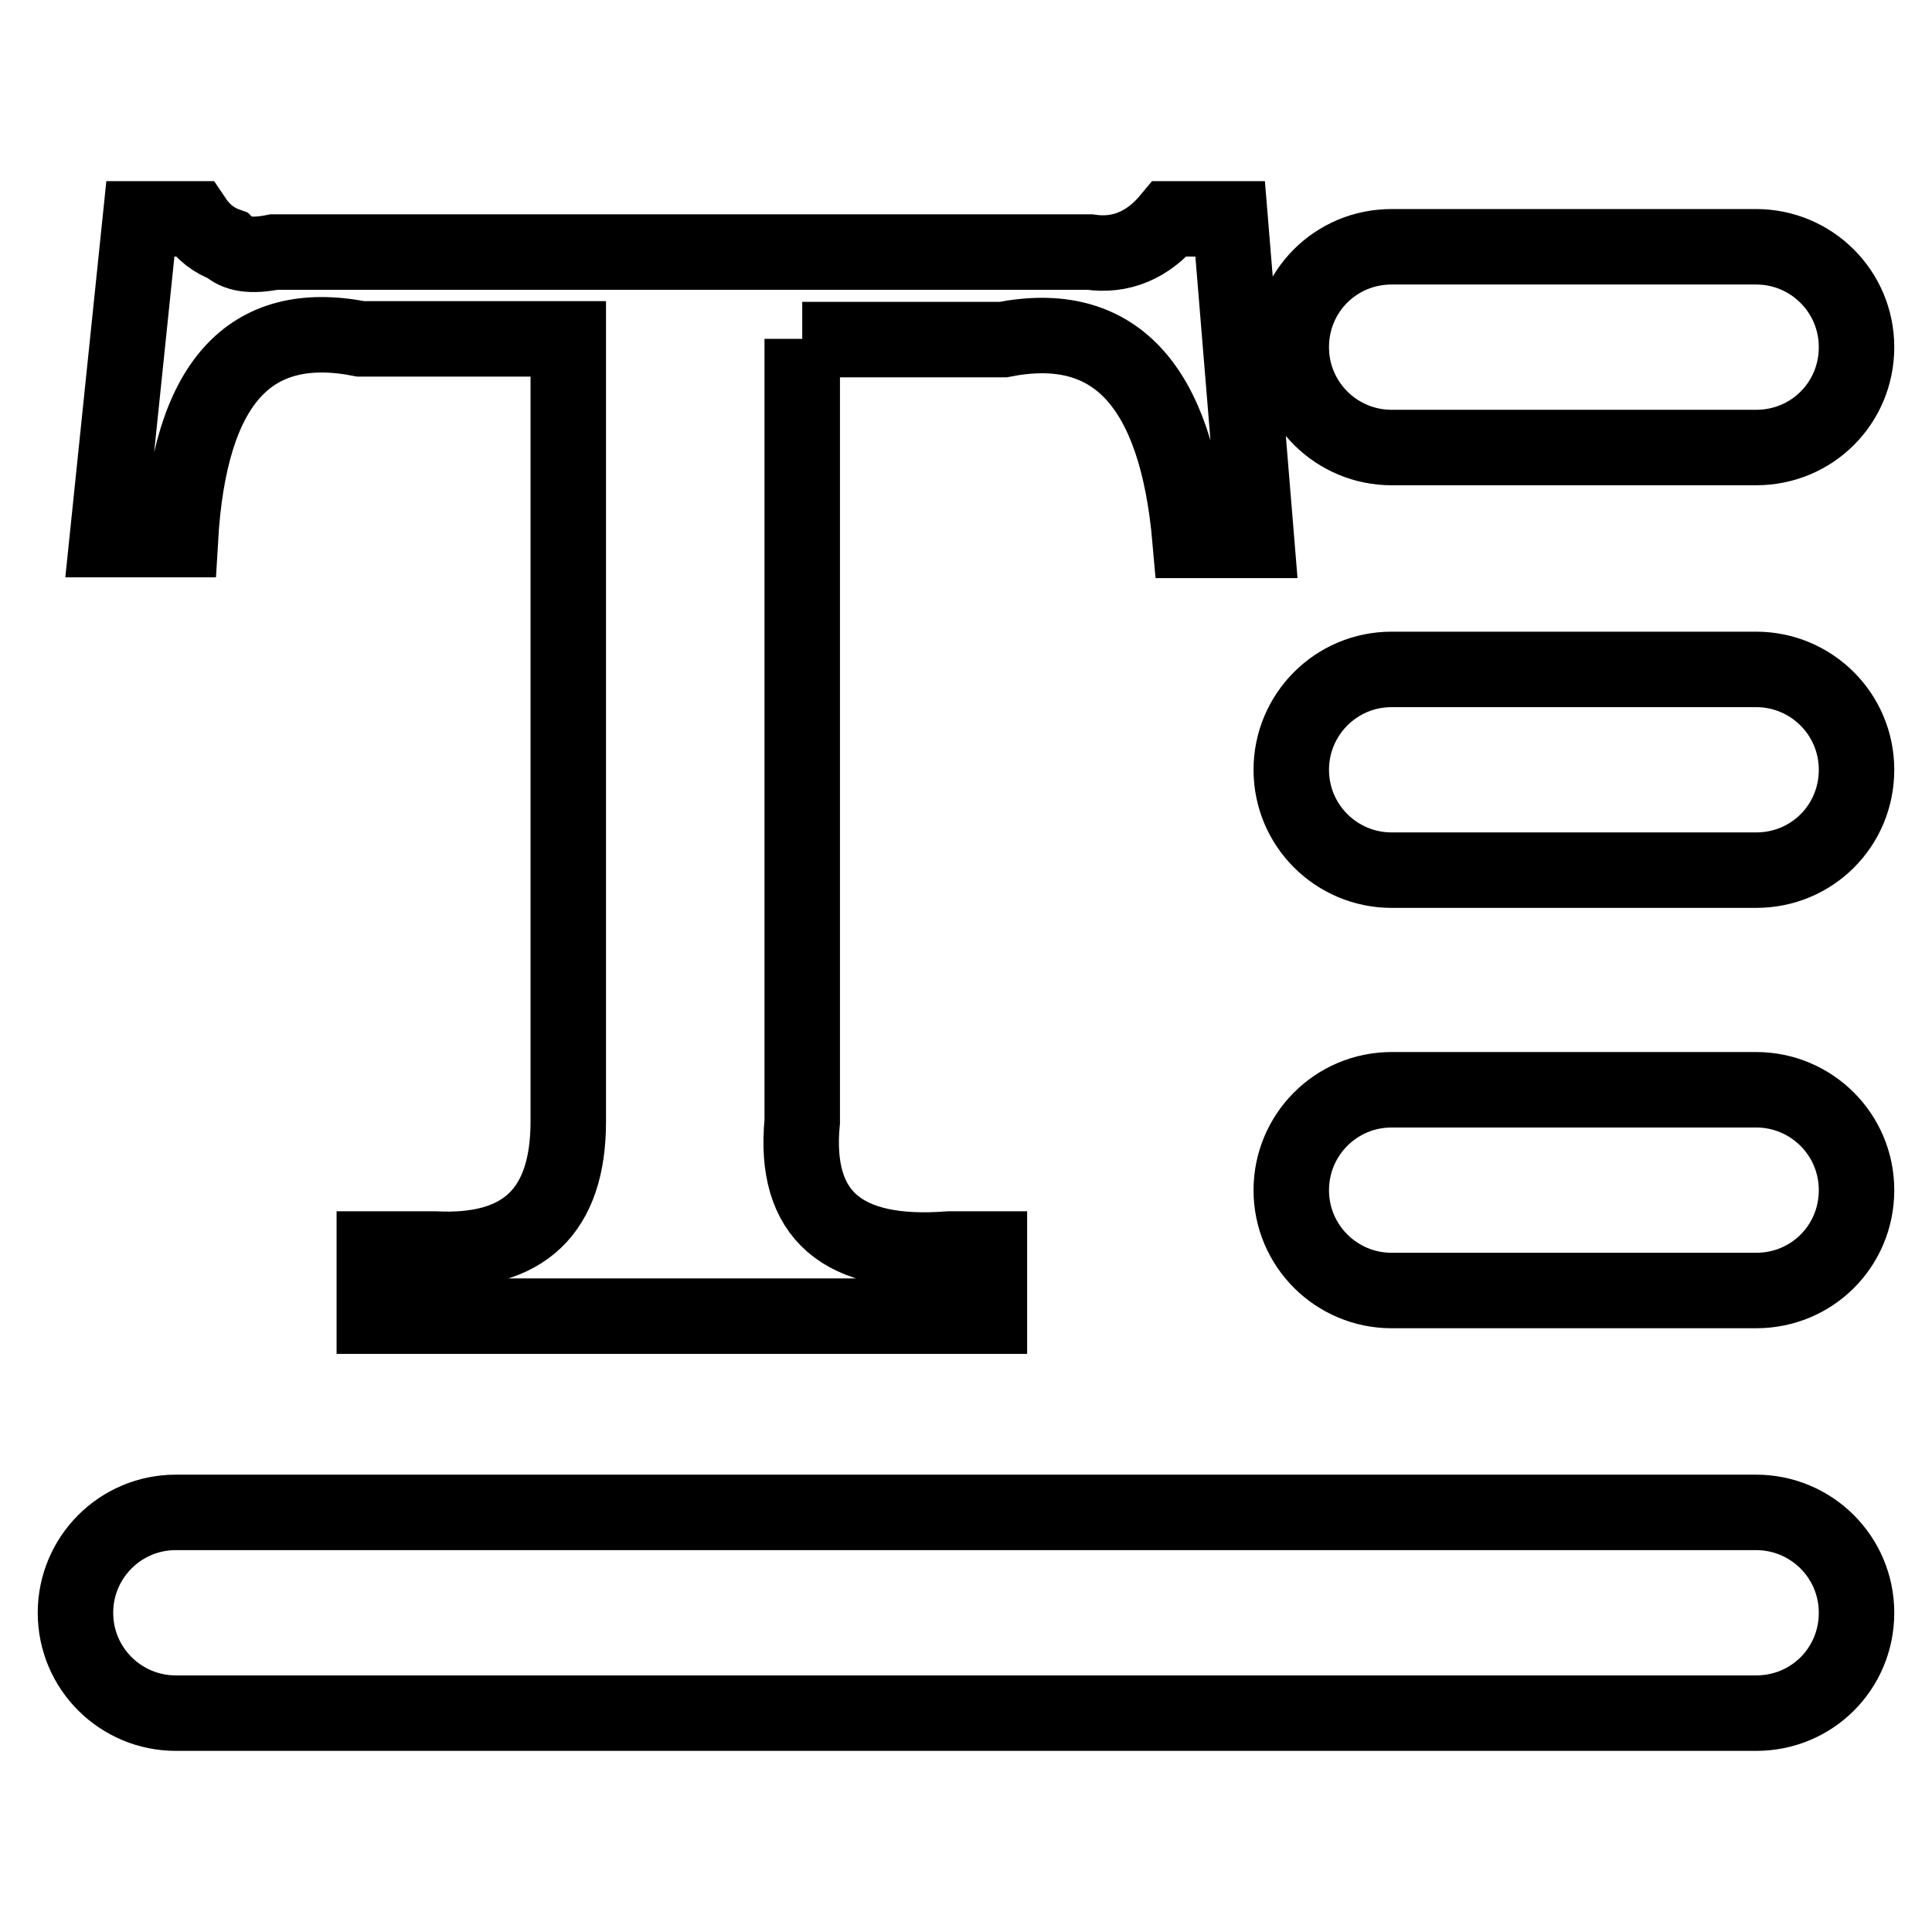 <?xml version="1.0" encoding="utf-8"?>
<!-- Svg Vector Icons : http://www.onlinewebfonts.com/icon -->
<!DOCTYPE svg PUBLIC "-//W3C//DTD SVG 1.1//EN" "http://www.w3.org/Graphics/SVG/1.1/DTD/svg11.dtd">
<svg version="1.1" xmlns="http://www.w3.org/2000/svg" xmlns:xlink="http://www.w3.org/1999/xlink" x="0px" y="0px" viewBox="0 0 256 256" enable-background="new 0 0 256 256" xml:space="preserve">
<g> <path stroke-width="10" fill-opacity="0" stroke="#000000"  d="M232.7,59.3h-48.3c-7.3,0-13.3-5.9-13.3-13.3s5.9-13.3,13.3-13.3h48.3c7.3,0,13.3,5.9,13.3,13.3 S240.1,59.3,232.7,59.3z M232.7,115.3h-48.3c-7.3,0-13.3-5.9-13.3-13.3c0-7.3,5.9-13.3,13.3-13.3h48.3c7.3,0,13.3,5.9,13.3,13.3 C246,109.4,240.1,115.3,232.7,115.3z M232.7,171h-48.3c-7.3,0-13.3-5.9-13.3-13.3c0-7.3,5.9-13.3,13.3-13.3h48.3 c7.3,0,13.3,5.9,13.3,13.3C246,165.1,240.1,171,232.7,171z M232.7,227H23.3c-7.3,0-13.3-5.9-13.3-13.3c0-7.3,5.9-13.3,13.3-13.3 h209.4c7.3,0,13.3,5.9,13.3,13.3C246,221.1,240.1,227,232.7,227z M106.3,44.9v103.7c-1.2,12.4,5.3,18,19.5,16.9h5.3v8.9H49.6v-8.9 h8c11.8,0.6,17.7-5,17.7-16.9V44.9H47.8C33,42,25.1,50.8,23.9,71.5h-9.7L18.6,29h7.1c1.2,1.8,2.7,2.9,4.4,3.5 c1.2,1.2,3.2,1.5,6.2,0.9h108.1c4.1,0.6,7.7-0.9,10.6-4.4h8l3.5,42.6h-8.8c-1.8-20.7-10.1-29.5-24.8-26.6H106.3L106.3,44.9z"/></g>
</svg>